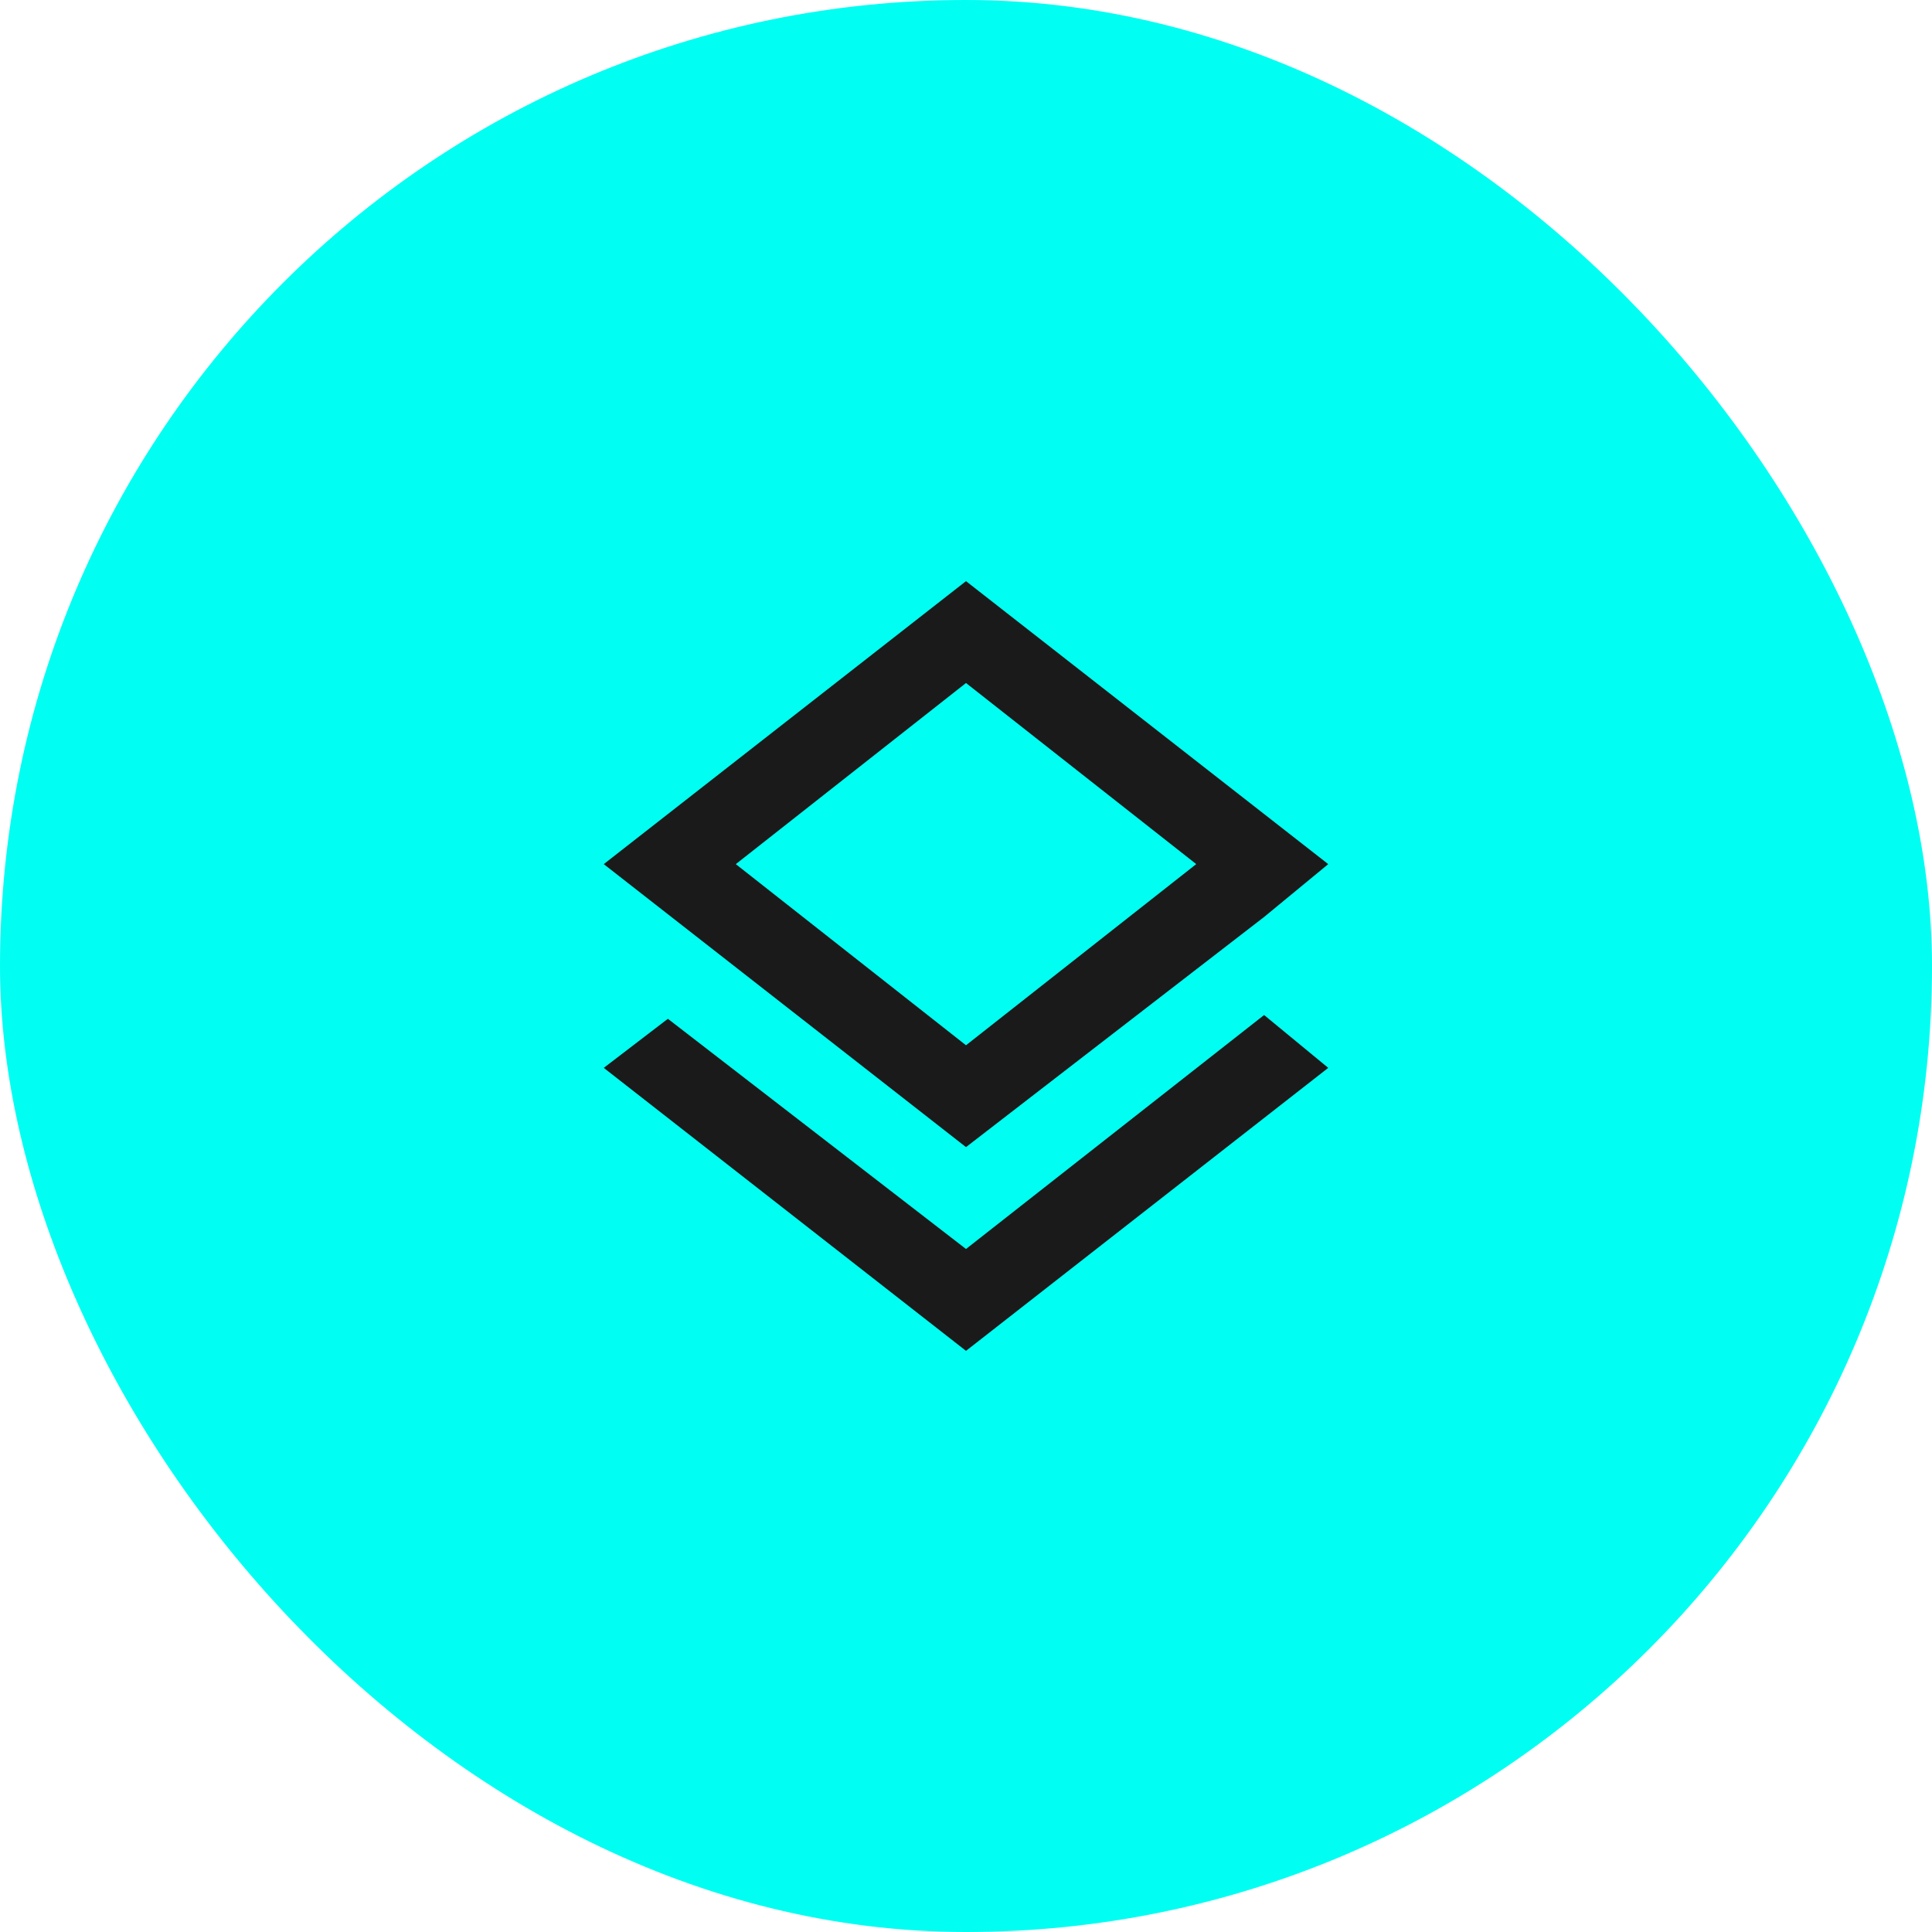 <svg xmlns="http://www.w3.org/2000/svg" width="40" height="40" fill="none" xmlns:v="https://vecta.io/nano"><rect width="40" height="40" rx="20" fill="#00fff2"/><path d="M20 23.75l-7.5-5.859 7.5-5.859 7.5 5.859-1.328 1.094L20 23.75zm0 2.109l6.172-4.844 1.328 1.094-7.5 5.859-7.5-5.859 1.328-1.016L20 25.859zm4.766-7.969L20 14.141l-4.766 3.75L20 21.641l4.766-3.75z" fill="#1a1a1a"/></svg>